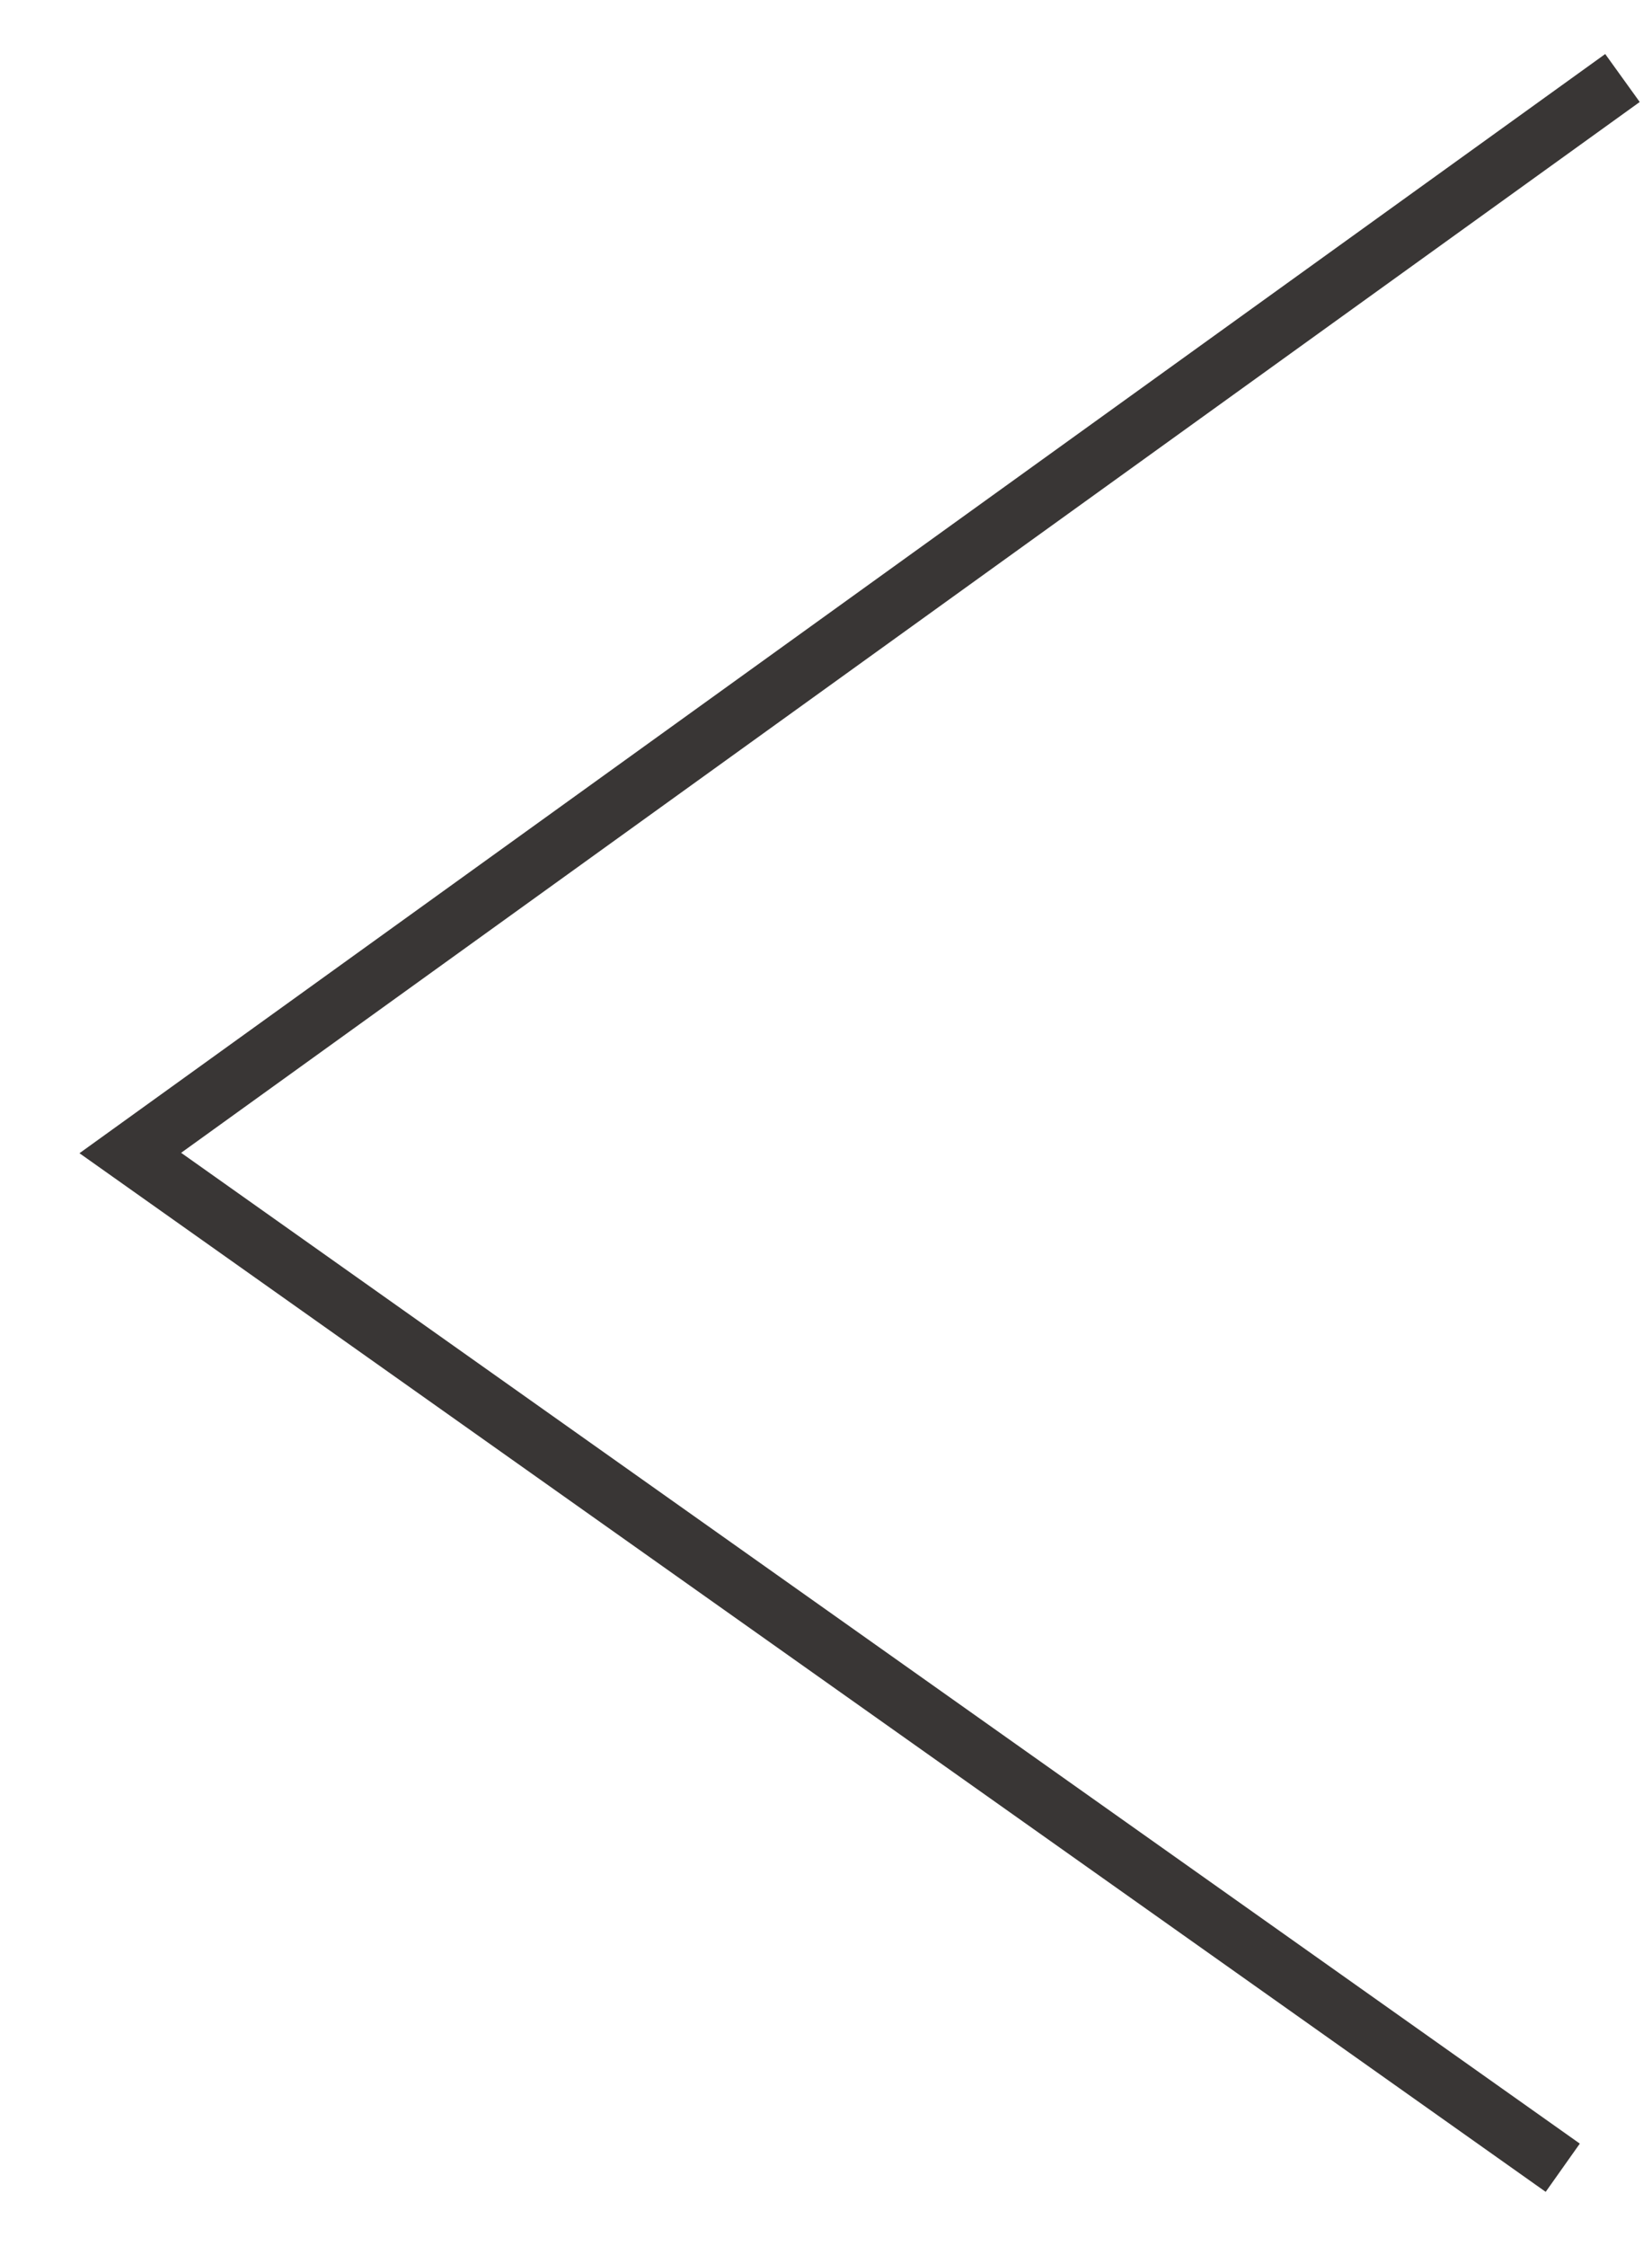 <svg xmlns="http://www.w3.org/2000/svg" width="27.969" height="38" viewBox="0 0 27.969 38">
  <defs>
    <style>
      .cls-1 {
        fill: none;
        stroke: #393635;
        stroke-width: 1px;
        fill-rule: evenodd;
      }
    </style>
  </defs>
  <path id="arrow-prev" class="cls-1" d="M463,2589.82l-25.263,18.19,24.252,17.17" transform="translate(-435.531 -2588.5)"/>
</svg>
